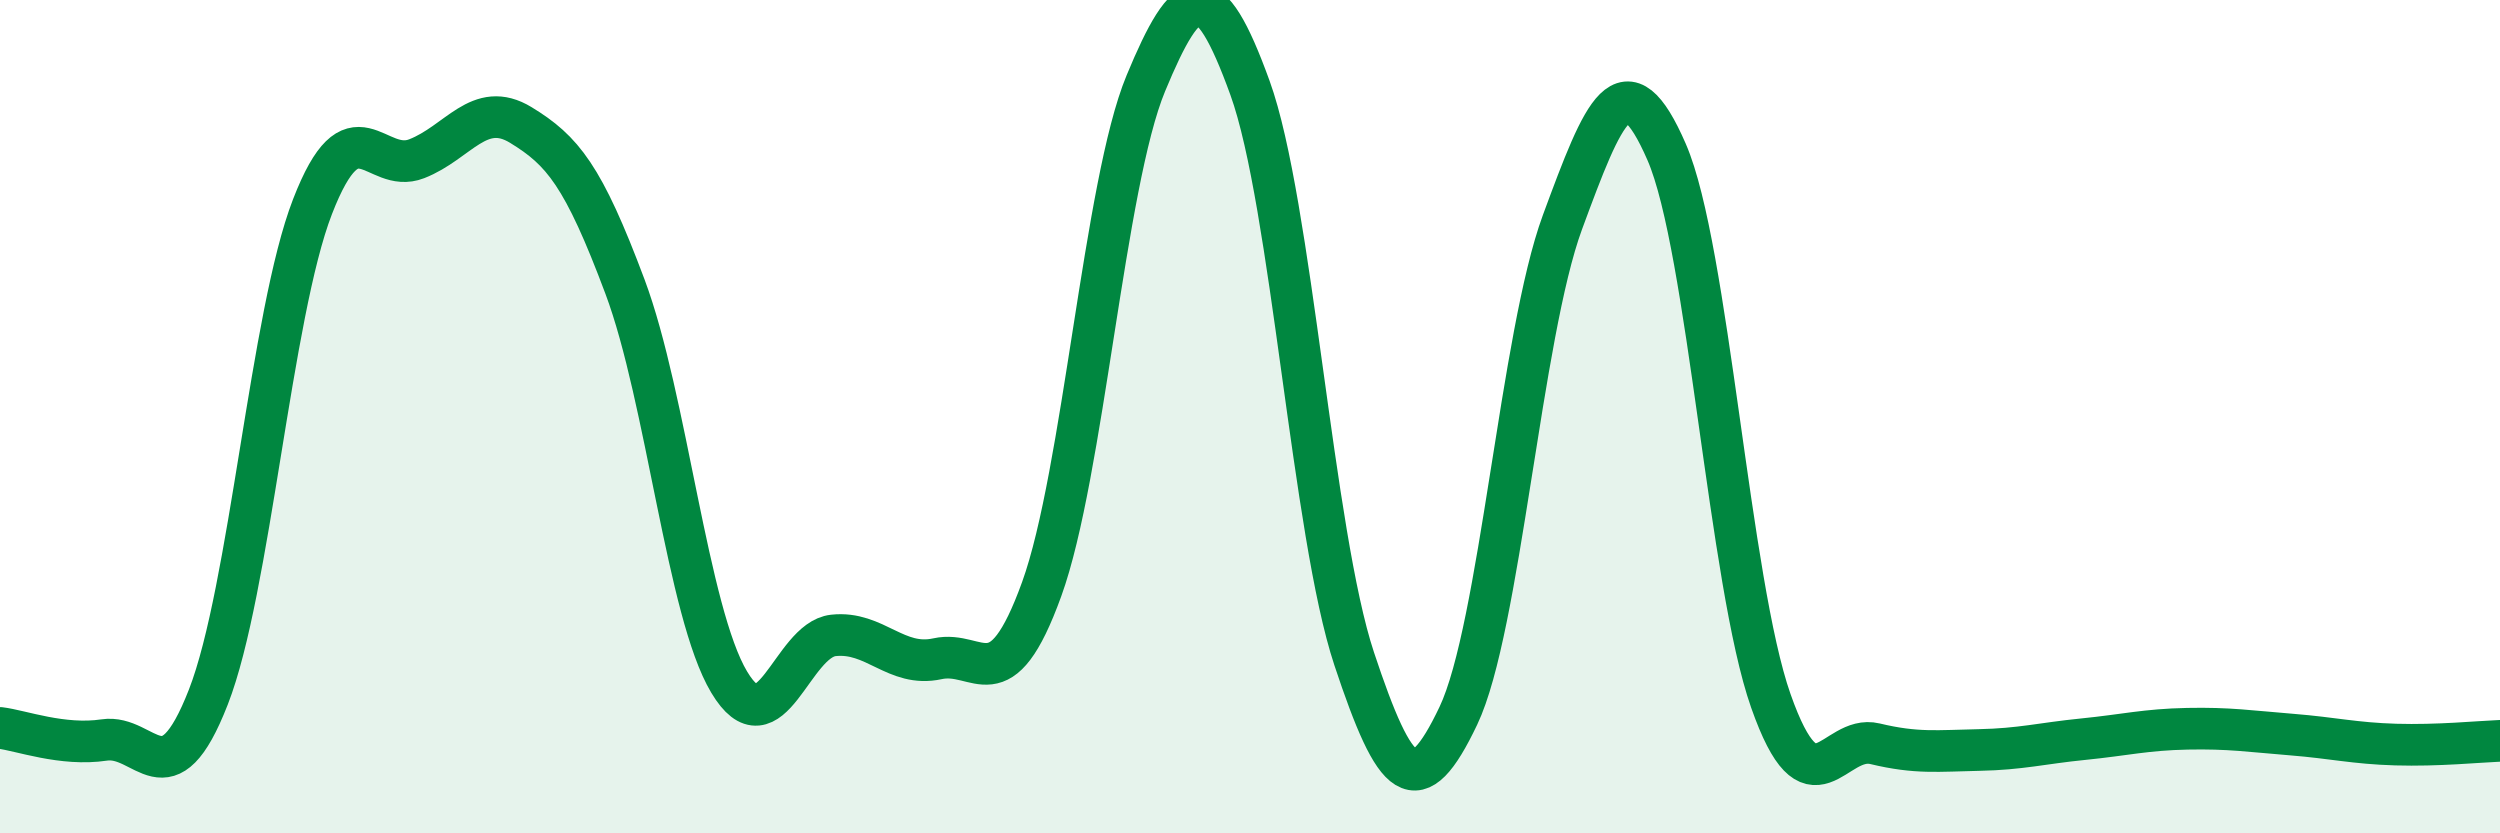 
    <svg width="60" height="20" viewBox="0 0 60 20" xmlns="http://www.w3.org/2000/svg">
      <path
        d="M 0,17.47 C 0.5,17.53 1.5,17.91 2.5,17.76 C 3.5,17.61 4,19.29 5,16.73 C 6,14.17 6.5,7.54 7.5,4.96 C 8.5,2.38 9,4.2 10,3.81 C 11,3.42 11.5,2.39 12.5,3 C 13.5,3.61 14,4.21 15,6.88 C 16,9.55 16.5,14.7 17.5,16.37 C 18.5,18.04 19,15.36 20,15.25 C 21,15.14 21.5,16.03 22.5,15.81 C 23.5,15.59 24,16.9 25,14.14 C 26,11.38 26.5,4.41 27.5,2 C 28.5,-0.41 29,-0.65 30,2.11 C 31,4.87 31.5,12.8 32.5,15.81 C 33.5,18.82 34,19.28 35,17.18 C 36,15.08 36.5,8.04 37.5,5.33 C 38.5,2.62 39,1.35 40,3.65 C 41,5.95 41.5,13.98 42.5,16.82 C 43.5,19.66 44,17.61 45,17.85 C 46,18.09 46.5,18.02 47.5,18 C 48.5,17.98 49,17.84 50,17.74 C 51,17.64 51.5,17.51 52.5,17.49 C 53.5,17.47 54,17.55 55,17.63 C 56,17.71 56.5,17.84 57.5,17.87 C 58.5,17.9 59.5,17.8 60,17.78L60 20L0 20Z"
        fill="#008740"
        opacity="0.1"
        stroke-linecap="round"
        stroke-linejoin="round"
      />
      <path
        d="M 0,17.47 C 0.5,17.53 1.5,17.91 2.5,17.76 C 3.5,17.61 4,19.29 5,16.73 C 6,14.17 6.5,7.54 7.5,4.96 C 8.5,2.38 9,4.2 10,3.81 C 11,3.42 11.5,2.39 12.5,3 C 13.5,3.61 14,4.21 15,6.88 C 16,9.55 16.5,14.7 17.5,16.37 C 18.5,18.04 19,15.36 20,15.25 C 21,15.14 21.5,16.03 22.5,15.81 C 23.5,15.59 24,16.9 25,14.14 C 26,11.38 26.5,4.41 27.5,2 C 28.5,-0.41 29,-0.65 30,2.11 C 31,4.87 31.5,12.8 32.5,15.81 C 33.5,18.82 34,19.28 35,17.18 C 36,15.08 36.5,8.04 37.5,5.33 C 38.5,2.62 39,1.35 40,3.65 C 41,5.95 41.5,13.98 42.5,16.82 C 43.5,19.66 44,17.61 45,17.85 C 46,18.09 46.5,18.02 47.5,18 C 48.5,17.98 49,17.84 50,17.74 C 51,17.64 51.5,17.51 52.5,17.49 C 53.5,17.47 54,17.55 55,17.63 C 56,17.71 56.5,17.84 57.5,17.87 C 58.5,17.9 59.5,17.8 60,17.78"
        stroke="#008740"
        stroke-width="1"
        fill="none"
        stroke-linecap="round"
        stroke-linejoin="round"
      />
    </svg>
  